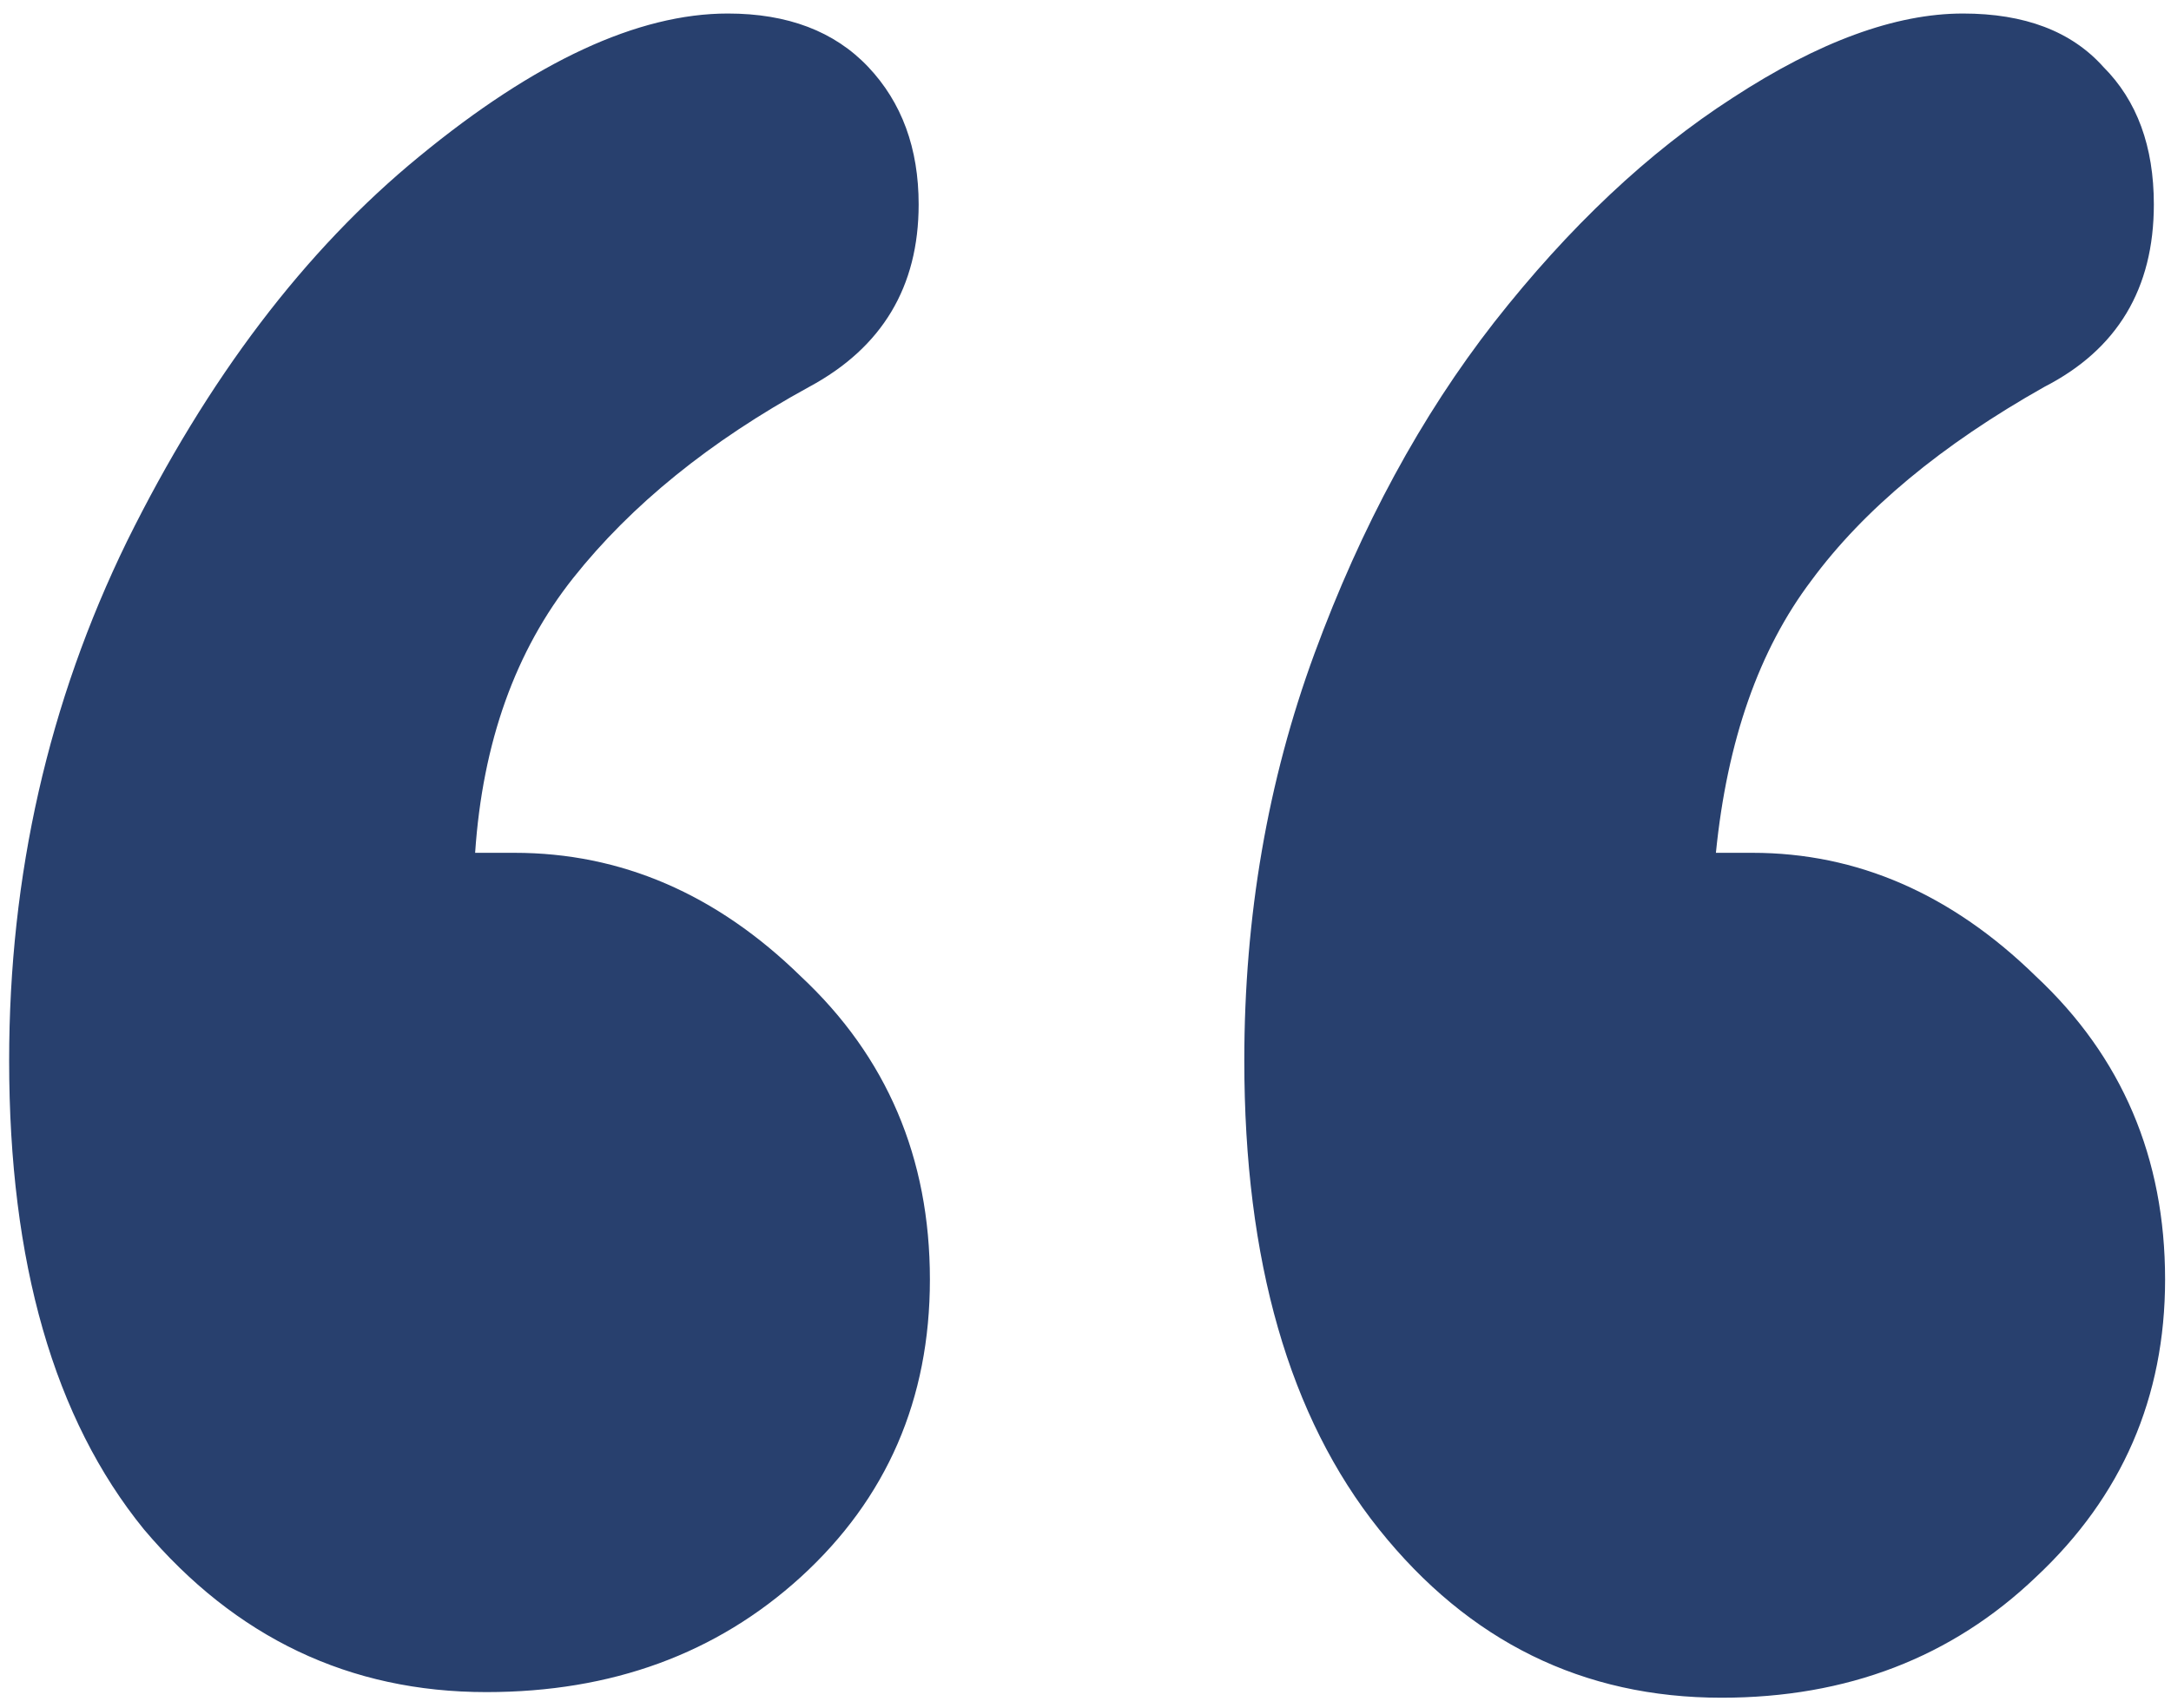 <svg width="61" height="48" viewBox="0 0 61 48" fill="none" xmlns="http://www.w3.org/2000/svg">
<path d="M13.35 23.964H14.454C17.452 23.964 20.133 25.121 22.5 27.435C24.919 29.696 26.128 32.536 26.128 35.954C26.128 39.319 24.919 42.106 22.5 44.315C20.133 46.47 17.189 47.548 13.666 47.548C9.827 47.548 6.619 46.023 4.043 42.974C1.519 39.871 0.257 35.48 0.257 29.801C0.257 24.595 1.361 19.731 3.569 15.209C5.831 10.634 8.565 7.032 11.773 4.403C15.033 1.721 17.925 0.38 20.449 0.38C22.132 0.38 23.446 0.88 24.393 1.879C25.339 2.878 25.812 4.167 25.812 5.744C25.812 8.058 24.787 9.767 22.736 10.871C19.949 12.396 17.741 14.184 16.111 16.235C14.481 18.285 13.56 20.862 13.35 23.964ZM48.213 23.964H49.239C52.183 23.964 54.839 25.121 57.205 27.435C59.624 29.696 60.834 32.536 60.834 35.954C60.834 39.266 59.624 42.053 57.205 44.315C54.839 46.576 51.894 47.706 48.371 47.706C44.48 47.706 41.272 46.129 38.748 42.974C36.224 39.819 34.962 35.428 34.962 29.801C34.962 25.752 35.619 21.94 36.934 18.364C38.249 14.789 39.931 11.686 41.982 9.057C44.086 6.375 46.32 4.272 48.687 2.747C51.105 1.169 53.261 0.38 55.154 0.38C56.89 0.38 58.204 0.88 59.098 1.879C60.045 2.826 60.518 4.114 60.518 5.744C60.518 8.11 59.493 9.819 57.442 10.871C54.55 12.501 52.367 14.315 50.895 16.313C49.423 18.259 48.529 20.809 48.213 23.964Z" fill="#28406E"/>
</svg>

